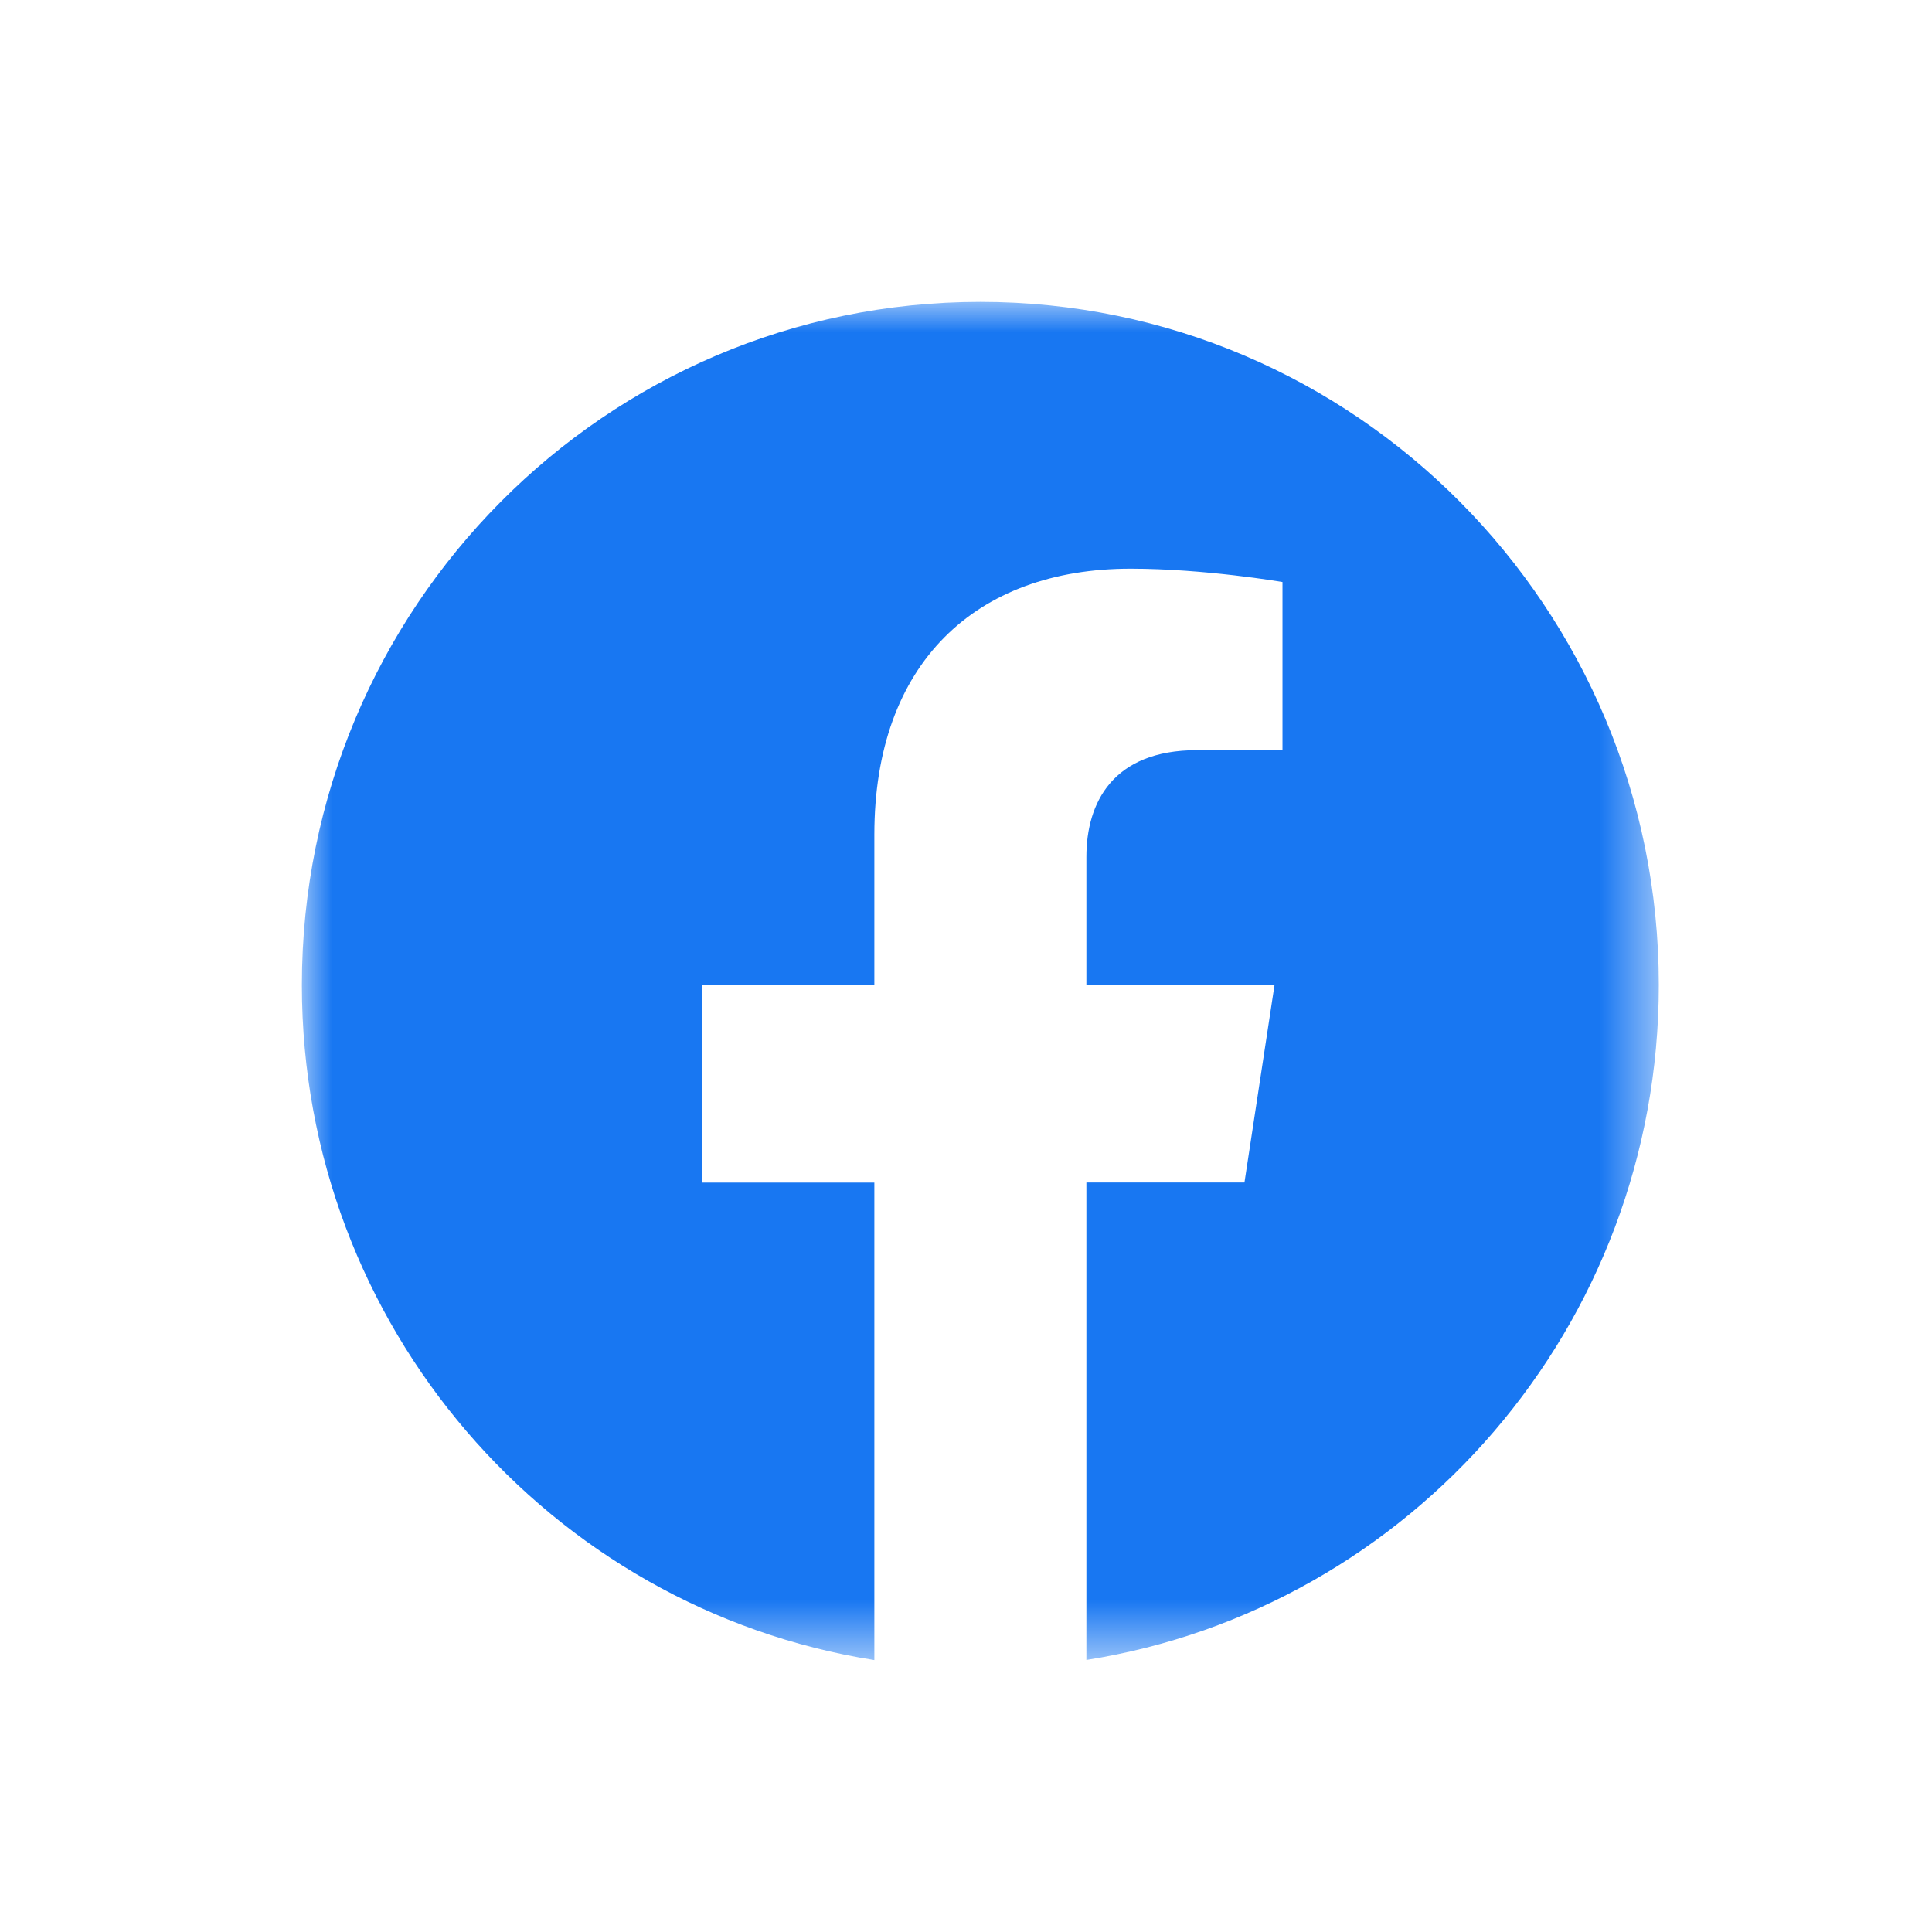 <svg xmlns="http://www.w3.org/2000/svg" xmlns:xlink="http://www.w3.org/1999/xlink" width="32" height="32"><defs><path id="a" d="M.001.001h22.474v22.494H.001z"/></defs><g fill="none" fill-rule="evenodd"><path d="M0 0h32v32H0z"/><g transform="translate(5 5)"><mask id="b" fill="#fff"><use xlink:href="#a"/></mask><path fill="#1877F2" d="M22.475 11.316C22.475 5.066 17.444 0 11.238 0 5.03 0 0 5.066 0 11.316c0 5.649 4.11 10.33 9.482 11.18v-7.909H6.628v-3.27h2.854V8.822c0-2.836 1.677-4.403 4.244-4.403 1.23 0 2.516.221 2.516.221v2.785h-1.417c-1.396 0-1.831.873-1.831 1.768v2.122h3.116l-.498 3.271h-2.618v7.908c5.372-.849 9.481-5.53 9.481-11.179" mask="url(#b)"/></g></g></svg>